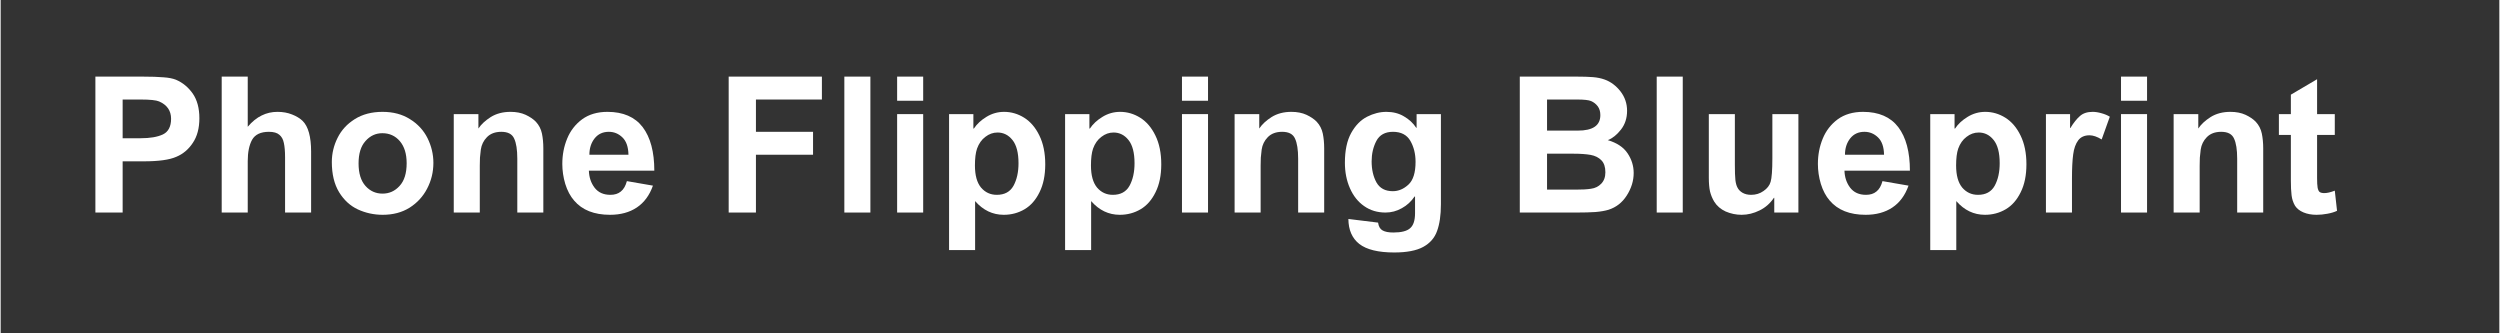 <svg xmlns="http://www.w3.org/2000/svg" xmlns:xlink="http://www.w3.org/1999/xlink" width="300" zoomAndPan="magnify" viewBox="0 0 224.88 30" height="40" preserveAspectRatio="xMidYMid meet" version="1.0"><rect x="0" y="0" width="224.88" height="30" fill="#333333" stroke="none"/><defs><g/></defs><g fill="#ffffff" fill-opacity="1"><g transform="translate(7.275, 19.129)"><g><path d="M 8.5 -11.953 C 9.113 -11.691 9.617 -11.273 10.016 -10.703 C 10.41 -10.129 10.609 -9.391 10.609 -8.484 C 10.609 -7.586 10.41 -6.848 10.016 -6.266 C 9.629 -5.68 9.133 -5.266 8.531 -5.016 C 7.914 -4.742 6.938 -4.609 5.594 -4.609 L 3.703 -4.609 L 3.703 0 L 1.25 0 L 1.25 -12.234 L 5.5 -12.234 C 6.289 -12.234 6.914 -12.211 7.375 -12.172 C 7.844 -12.141 8.219 -12.066 8.5 -11.953 Z M 8.062 -8.438 C 8.062 -9.164 7.703 -9.688 6.984 -10 C 6.723 -10.113 6.172 -10.172 5.328 -10.172 L 3.703 -10.172 L 3.703 -6.688 L 5.328 -6.688 C 6.172 -6.688 6.836 -6.801 7.328 -7.031 C 7.816 -7.27 8.062 -7.738 8.062 -8.438 Z M 8.062 -8.438 "/></g></g></g><g fill="#ffffff" fill-opacity="1"><g transform="translate(18.674, 19.129)"><g><path d="M 3.562 -7.719 C 3.957 -8.188 4.375 -8.523 4.812 -8.734 C 5.25 -8.953 5.723 -9.062 6.234 -9.062 C 6.723 -9.062 7.16 -8.984 7.547 -8.828 C 7.93 -8.68 8.25 -8.488 8.5 -8.25 C 9.008 -7.75 9.266 -6.828 9.266 -5.484 L 9.266 0 L 6.922 0 L 6.922 -4.984 C 6.922 -5.523 6.883 -5.953 6.812 -6.266 C 6.75 -6.586 6.613 -6.832 6.406 -7 C 6.207 -7.176 5.895 -7.266 5.469 -7.266 C 4.727 -7.266 4.223 -7.023 3.953 -6.547 C 3.691 -6.066 3.562 -5.426 3.562 -4.625 L 3.562 0 L 1.219 0 L 1.219 -12.234 L 3.562 -12.234 Z M 3.562 -7.719 "/></g></g></g><g fill="#ffffff" fill-opacity="1"><g transform="translate(29.117, 19.129)"><g><path d="M 5.25 -9.062 C 6.207 -9.062 7.031 -8.844 7.719 -8.406 C 8.414 -7.977 8.941 -7.41 9.297 -6.703 C 9.648 -5.992 9.828 -5.25 9.828 -4.469 C 9.828 -3.645 9.641 -2.875 9.266 -2.156 C 8.898 -1.445 8.375 -0.875 7.688 -0.438 C 7 -0.008 6.191 0.203 5.266 0.203 C 4.473 0.203 3.727 0.039 3.031 -0.281 C 2.344 -0.602 1.781 -1.117 1.344 -1.828 C 0.906 -2.547 0.688 -3.453 0.688 -4.547 C 0.688 -5.305 0.859 -6.031 1.203 -6.719 C 1.547 -7.414 2.062 -7.977 2.75 -8.406 C 3.445 -8.844 4.281 -9.062 5.25 -9.062 Z M 3.094 -4.422 C 3.094 -3.535 3.301 -2.859 3.719 -2.391 C 4.133 -1.93 4.645 -1.703 5.25 -1.703 C 5.852 -1.703 6.363 -1.93 6.781 -2.391 C 7.207 -2.848 7.422 -3.531 7.422 -4.438 C 7.422 -5.281 7.219 -5.941 6.812 -6.422 C 6.406 -6.898 5.879 -7.141 5.234 -7.141 C 4.641 -7.141 4.133 -6.906 3.719 -6.438 C 3.301 -5.977 3.094 -5.305 3.094 -4.422 Z M 3.094 -4.422 "/></g></g></g><g fill="#ffffff" fill-opacity="1"><g transform="translate(39.559, 19.129)"><g><path d="M 6.328 -9.062 C 6.848 -9.062 7.301 -8.973 7.688 -8.797 C 8.07 -8.617 8.379 -8.41 8.609 -8.172 C 8.891 -7.867 9.07 -7.516 9.156 -7.109 C 9.238 -6.711 9.281 -6.27 9.281 -5.781 L 9.281 0 L 6.938 0 L 6.938 -4.844 C 6.938 -5.656 6.844 -6.258 6.656 -6.656 C 6.477 -7.062 6.094 -7.266 5.5 -7.266 C 4.945 -7.266 4.516 -7.102 4.203 -6.781 C 3.898 -6.469 3.719 -6.098 3.656 -5.672 C 3.625 -5.398 3.598 -5.156 3.578 -4.938 C 3.566 -4.719 3.562 -4.473 3.562 -4.203 L 3.562 0 L 1.219 0 L 1.219 -8.859 L 3.438 -8.859 L 3.438 -7.562 C 3.688 -7.938 4.055 -8.281 4.547 -8.594 C 5.047 -8.906 5.641 -9.062 6.328 -9.062 Z M 6.328 -9.062 "/></g></g></g><g fill="#ffffff" fill-opacity="1"><g transform="translate(50.001, 19.129)"><g><path d="M 4.609 -9.062 C 6.023 -9.062 7.082 -8.602 7.781 -7.688 C 8.477 -6.77 8.828 -5.461 8.828 -3.766 L 2.938 -3.766 C 2.957 -3.172 3.129 -2.66 3.453 -2.234 C 3.785 -1.805 4.258 -1.594 4.875 -1.594 C 5.258 -1.594 5.57 -1.691 5.812 -1.891 C 6.062 -2.086 6.242 -2.398 6.359 -2.828 L 8.703 -2.422 C 8.398 -1.555 7.914 -0.898 7.25 -0.453 C 6.594 -0.016 5.789 0.203 4.844 0.203 C 3.414 0.203 2.336 -0.223 1.609 -1.078 C 1.266 -1.473 1 -1.973 0.812 -2.578 C 0.633 -3.18 0.547 -3.781 0.547 -4.375 C 0.547 -5.188 0.691 -5.945 0.984 -6.656 C 1.273 -7.363 1.723 -7.941 2.328 -8.391 C 2.941 -8.836 3.703 -9.062 4.609 -9.062 Z M 2.984 -5.203 L 6.5 -5.203 C 6.488 -5.91 6.305 -6.43 5.953 -6.766 C 5.609 -7.098 5.203 -7.266 4.734 -7.266 C 4.191 -7.266 3.766 -7.066 3.453 -6.672 C 3.141 -6.273 2.984 -5.785 2.984 -5.203 Z M 2.984 -5.203 "/></g></g></g><g fill="#ffffff" fill-opacity="1"><g transform="translate(59.504, 19.129)"><g/></g></g><g fill="#ffffff" fill-opacity="1"><g transform="translate(64.255, 19.129)"><g><path d="M 9.656 -10.172 L 3.719 -10.172 L 3.719 -7.266 L 8.859 -7.266 L 8.859 -5.203 L 3.719 -5.203 L 3.719 0 L 1.266 0 L 1.266 -12.234 L 9.656 -12.234 Z M 9.656 -10.172 "/></g></g></g><g fill="#ffffff" fill-opacity="1"><g transform="translate(74.697, 19.129)"><g><path d="M 3.578 0 L 1.234 0 L 1.234 -12.234 L 3.578 -12.234 Z M 3.578 0 "/></g></g></g><g fill="#ffffff" fill-opacity="1"><g transform="translate(79.448, 19.129)"><g><path d="M 3.578 -10.062 L 1.234 -10.062 L 1.234 -12.234 L 3.578 -12.234 Z M 3.578 0 L 1.234 0 L 1.234 -8.859 L 3.578 -8.859 Z M 3.578 0 "/></g></g></g><g fill="#ffffff" fill-opacity="1"><g transform="translate(84.2, 19.129)"><g><path d="M 6.109 -9.062 C 6.754 -9.062 7.359 -8.883 7.922 -8.531 C 8.484 -8.176 8.938 -7.645 9.281 -6.938 C 9.633 -6.227 9.812 -5.363 9.812 -4.344 C 9.812 -3.352 9.641 -2.516 9.297 -1.828 C 8.961 -1.141 8.516 -0.629 7.953 -0.297 C 7.391 0.035 6.766 0.203 6.078 0.203 C 5.078 0.203 4.219 -0.207 3.5 -1.031 L 3.5 3.375 L 1.156 3.375 L 1.156 -8.859 L 3.344 -8.859 L 3.344 -7.562 L 3.391 -7.562 C 3.66 -7.969 4.035 -8.316 4.516 -8.609 C 5.004 -8.91 5.535 -9.062 6.109 -9.062 Z M 3.672 -5.75 C 3.547 -5.383 3.484 -4.879 3.484 -4.234 C 3.484 -3.359 3.664 -2.695 4.031 -2.25 C 4.406 -1.812 4.879 -1.594 5.453 -1.594 C 6.148 -1.594 6.648 -1.863 6.953 -2.406 C 7.254 -2.957 7.406 -3.633 7.406 -4.438 C 7.406 -5.383 7.223 -6.082 6.859 -6.531 C 6.504 -6.977 6.055 -7.203 5.516 -7.203 C 5.117 -7.203 4.754 -7.07 4.422 -6.812 C 4.086 -6.562 3.836 -6.207 3.672 -5.75 Z M 3.672 -5.75 "/></g></g></g><g fill="#ffffff" fill-opacity="1"><g transform="translate(94.642, 19.129)"><g><path d="M 6.109 -9.062 C 6.754 -9.062 7.359 -8.883 7.922 -8.531 C 8.484 -8.176 8.938 -7.645 9.281 -6.938 C 9.633 -6.227 9.812 -5.363 9.812 -4.344 C 9.812 -3.352 9.641 -2.516 9.297 -1.828 C 8.961 -1.141 8.516 -0.629 7.953 -0.297 C 7.391 0.035 6.766 0.203 6.078 0.203 C 5.078 0.203 4.219 -0.207 3.5 -1.031 L 3.5 3.375 L 1.156 3.375 L 1.156 -8.859 L 3.344 -8.859 L 3.344 -7.562 L 3.391 -7.562 C 3.66 -7.969 4.035 -8.316 4.516 -8.609 C 5.004 -8.91 5.535 -9.062 6.109 -9.062 Z M 3.672 -5.75 C 3.547 -5.383 3.484 -4.879 3.484 -4.234 C 3.484 -3.359 3.664 -2.695 4.031 -2.25 C 4.406 -1.812 4.879 -1.594 5.453 -1.594 C 6.148 -1.594 6.648 -1.863 6.953 -2.406 C 7.254 -2.957 7.406 -3.633 7.406 -4.438 C 7.406 -5.383 7.223 -6.082 6.859 -6.531 C 6.504 -6.977 6.055 -7.203 5.516 -7.203 C 5.117 -7.203 4.754 -7.07 4.422 -6.812 C 4.086 -6.562 3.836 -6.207 3.672 -5.75 Z M 3.672 -5.75 "/></g></g></g><g fill="#ffffff" fill-opacity="1"><g transform="translate(105.084, 19.129)"><g><path d="M 3.578 -10.062 L 1.234 -10.062 L 1.234 -12.234 L 3.578 -12.234 Z M 3.578 0 L 1.234 0 L 1.234 -8.859 L 3.578 -8.859 Z M 3.578 0 "/></g></g></g><g fill="#ffffff" fill-opacity="1"><g transform="translate(109.835, 19.129)"><g><path d="M 6.328 -9.062 C 6.848 -9.062 7.301 -8.973 7.688 -8.797 C 8.07 -8.617 8.379 -8.41 8.609 -8.172 C 8.891 -7.867 9.07 -7.516 9.156 -7.109 C 9.238 -6.711 9.281 -6.27 9.281 -5.781 L 9.281 0 L 6.938 0 L 6.938 -4.844 C 6.938 -5.656 6.844 -6.258 6.656 -6.656 C 6.477 -7.062 6.094 -7.266 5.5 -7.266 C 4.945 -7.266 4.516 -7.102 4.203 -6.781 C 3.898 -6.469 3.719 -6.098 3.656 -5.672 C 3.625 -5.398 3.598 -5.156 3.578 -4.938 C 3.566 -4.719 3.562 -4.473 3.562 -4.203 L 3.562 0 L 1.219 0 L 1.219 -8.859 L 3.438 -8.859 L 3.438 -7.562 C 3.688 -7.938 4.055 -8.281 4.547 -8.594 C 5.047 -8.906 5.641 -9.062 6.328 -9.062 Z M 6.328 -9.062 "/></g></g></g><g fill="#ffffff" fill-opacity="1"><g transform="translate(120.278, 19.129)"><g><path d="M 4.438 -9.062 C 5.039 -9.062 5.566 -8.926 6.016 -8.656 C 6.473 -8.395 6.844 -8.051 7.125 -7.625 L 7.156 -7.625 L 7.156 -8.859 L 9.344 -8.859 L 9.344 -0.75 C 9.344 0.238 9.227 1.039 9 1.656 C 8.781 2.281 8.363 2.758 7.75 3.094 C 7.145 3.426 6.273 3.594 5.141 3.594 C 3.703 3.594 2.656 3.336 2 2.828 C 1.352 2.316 1.023 1.566 1.016 0.578 L 3.688 0.906 C 3.738 1.258 3.875 1.492 4.094 1.609 C 4.312 1.734 4.633 1.797 5.062 1.797 C 5.789 1.797 6.297 1.664 6.578 1.406 C 6.867 1.156 7.016 0.707 7.016 0.062 L 7.016 -1.438 L 6.969 -1.438 C 6.676 -1 6.297 -0.648 5.828 -0.391 C 5.367 -0.129 4.879 0 4.359 0 C 3.629 0 2.988 -0.191 2.438 -0.578 C 1.883 -0.961 1.457 -1.5 1.156 -2.188 C 0.852 -2.875 0.703 -3.641 0.703 -4.484 C 0.703 -5.586 0.891 -6.477 1.266 -7.156 C 1.648 -7.844 2.129 -8.332 2.703 -8.625 C 3.273 -8.914 3.852 -9.062 4.438 -9.062 Z M 3.109 -4.609 C 3.109 -3.867 3.254 -3.234 3.547 -2.703 C 3.848 -2.18 4.336 -1.922 5.016 -1.922 C 5.523 -1.922 5.992 -2.117 6.422 -2.516 C 6.848 -2.91 7.062 -3.594 7.062 -4.562 C 7.062 -5.281 6.906 -5.91 6.594 -6.453 C 6.281 -6.992 5.758 -7.266 5.031 -7.266 C 4.32 -7.266 3.82 -6.988 3.531 -6.438 C 3.25 -5.895 3.109 -5.285 3.109 -4.609 Z M 3.109 -4.609 "/></g></g></g><g fill="#ffffff" fill-opacity="1"><g transform="translate(130.72, 19.129)"><g/></g></g><g fill="#ffffff" fill-opacity="1"><g transform="translate(135.471, 19.129)"><g><path d="M 8.891 -11.969 C 9.441 -11.77 9.914 -11.414 10.312 -10.906 C 10.707 -10.395 10.906 -9.812 10.906 -9.156 C 10.906 -8.5 10.723 -7.938 10.359 -7.469 C 9.992 -7 9.598 -6.68 9.172 -6.516 C 9.992 -6.273 10.586 -5.879 10.953 -5.328 C 11.316 -4.785 11.5 -4.195 11.5 -3.562 C 11.5 -2.852 11.289 -2.176 10.875 -1.531 C 10.469 -0.895 9.922 -0.469 9.234 -0.25 C 8.922 -0.156 8.531 -0.086 8.062 -0.047 C 7.602 -0.016 7.035 0 6.359 0 L 1.25 0 L 1.25 -12.234 L 6.359 -12.234 C 6.953 -12.234 7.441 -12.219 7.828 -12.188 C 8.223 -12.156 8.578 -12.082 8.891 -11.969 Z M 8.5 -8.766 C 8.5 -9.086 8.422 -9.352 8.266 -9.562 C 8.109 -9.77 7.91 -9.926 7.672 -10.031 C 7.453 -10.125 7.035 -10.172 6.422 -10.172 L 3.703 -10.172 L 3.703 -7.375 L 6.484 -7.375 C 7.828 -7.375 8.5 -7.836 8.5 -8.766 Z M 7.656 -2.141 C 8.031 -2.191 8.336 -2.344 8.578 -2.594 C 8.828 -2.852 8.953 -3.195 8.953 -3.625 C 8.953 -4.102 8.832 -4.461 8.594 -4.703 C 8.352 -4.953 8.031 -5.113 7.625 -5.188 C 7.227 -5.258 6.703 -5.297 6.047 -5.297 L 3.703 -5.297 L 3.703 -2.062 L 6.266 -2.062 C 6.859 -2.062 7.32 -2.086 7.656 -2.141 Z M 7.656 -2.141 "/></g></g></g><g fill="#ffffff" fill-opacity="1"><g transform="translate(147.81, 19.129)"><g><path d="M 3.578 0 L 1.234 0 L 1.234 -12.234 L 3.578 -12.234 Z M 3.578 0 "/></g></g></g><g fill="#ffffff" fill-opacity="1"><g transform="translate(152.562, 19.129)"><g><path d="M 3.516 -4.312 C 3.516 -3.688 3.531 -3.227 3.562 -2.938 C 3.594 -2.656 3.656 -2.426 3.75 -2.25 C 3.844 -2.062 3.992 -1.906 4.203 -1.781 C 4.422 -1.656 4.68 -1.594 4.984 -1.594 C 5.398 -1.594 5.77 -1.707 6.094 -1.938 C 6.426 -2.164 6.641 -2.441 6.734 -2.766 C 6.836 -3.098 6.891 -3.805 6.891 -4.891 L 6.891 -8.859 L 9.234 -8.859 L 9.234 0 L 7.062 0 L 7.062 -1.328 L 7.031 -1.328 C 6.695 -0.828 6.266 -0.445 5.734 -0.188 C 5.211 0.07 4.676 0.203 4.125 0.203 C 3.625 0.203 3.145 0.102 2.688 -0.094 C 2.238 -0.301 1.895 -0.598 1.656 -0.984 C 1.488 -1.266 1.363 -1.566 1.281 -1.891 C 1.207 -2.223 1.172 -2.641 1.172 -3.141 L 1.172 -8.859 L 3.516 -8.859 Z M 3.516 -4.312 "/></g></g></g><g fill="#ffffff" fill-opacity="1"><g transform="translate(163.004, 19.129)"><g><path d="M 4.609 -9.062 C 6.023 -9.062 7.082 -8.602 7.781 -7.688 C 8.477 -6.77 8.828 -5.461 8.828 -3.766 L 2.938 -3.766 C 2.957 -3.172 3.129 -2.66 3.453 -2.234 C 3.785 -1.805 4.258 -1.594 4.875 -1.594 C 5.258 -1.594 5.57 -1.691 5.812 -1.891 C 6.062 -2.086 6.242 -2.398 6.359 -2.828 L 8.703 -2.422 C 8.398 -1.555 7.914 -0.898 7.25 -0.453 C 6.594 -0.016 5.789 0.203 4.844 0.203 C 3.414 0.203 2.336 -0.223 1.609 -1.078 C 1.266 -1.473 1 -1.973 0.812 -2.578 C 0.633 -3.18 0.547 -3.781 0.547 -4.375 C 0.547 -5.188 0.691 -5.945 0.984 -6.656 C 1.273 -7.363 1.723 -7.941 2.328 -8.391 C 2.941 -8.836 3.703 -9.062 4.609 -9.062 Z M 2.984 -5.203 L 6.5 -5.203 C 6.488 -5.91 6.305 -6.43 5.953 -6.766 C 5.609 -7.098 5.203 -7.266 4.734 -7.266 C 4.191 -7.266 3.766 -7.066 3.453 -6.672 C 3.141 -6.273 2.984 -5.785 2.984 -5.203 Z M 2.984 -5.203 "/></g></g></g><g fill="#ffffff" fill-opacity="1"><g transform="translate(172.506, 19.129)"><g><path d="M 6.109 -9.062 C 6.754 -9.062 7.359 -8.883 7.922 -8.531 C 8.484 -8.176 8.938 -7.645 9.281 -6.938 C 9.633 -6.227 9.812 -5.363 9.812 -4.344 C 9.812 -3.352 9.641 -2.516 9.297 -1.828 C 8.961 -1.141 8.516 -0.629 7.953 -0.297 C 7.391 0.035 6.766 0.203 6.078 0.203 C 5.078 0.203 4.219 -0.207 3.5 -1.031 L 3.5 3.375 L 1.156 3.375 L 1.156 -8.859 L 3.344 -8.859 L 3.344 -7.562 L 3.391 -7.562 C 3.66 -7.969 4.035 -8.316 4.516 -8.609 C 5.004 -8.91 5.535 -9.062 6.109 -9.062 Z M 3.672 -5.75 C 3.547 -5.383 3.484 -4.879 3.484 -4.234 C 3.484 -3.359 3.664 -2.695 4.031 -2.25 C 4.406 -1.812 4.879 -1.594 5.453 -1.594 C 6.148 -1.594 6.648 -1.863 6.953 -2.406 C 7.254 -2.957 7.406 -3.633 7.406 -4.438 C 7.406 -5.383 7.223 -6.082 6.859 -6.531 C 6.504 -6.977 6.055 -7.203 5.516 -7.203 C 5.117 -7.203 4.754 -7.07 4.422 -6.812 C 4.086 -6.562 3.836 -6.207 3.672 -5.75 Z M 3.672 -5.75 "/></g></g></g><g fill="#ffffff" fill-opacity="1"><g transform="translate(182.949, 19.129)"><g><path d="M 5.328 -9.062 C 5.578 -9.062 5.844 -9.02 6.125 -8.938 C 6.406 -8.863 6.656 -8.758 6.875 -8.625 L 6.141 -6.578 C 5.734 -6.828 5.367 -6.953 5.047 -6.953 C 4.598 -6.953 4.258 -6.801 4.031 -6.5 C 3.801 -6.195 3.648 -5.773 3.578 -5.234 C 3.504 -4.691 3.469 -3.973 3.469 -3.078 L 3.469 0 L 1.125 0 L 1.125 -8.859 L 3.297 -8.859 L 3.297 -7.609 L 3.328 -7.609 C 3.617 -8.086 3.906 -8.445 4.188 -8.688 C 4.469 -8.938 4.848 -9.062 5.328 -9.062 Z M 5.328 -9.062 "/></g></g></g><g fill="#ffffff" fill-opacity="1"><g transform="translate(189.597, 19.129)"><g><path d="M 3.578 -10.062 L 1.234 -10.062 L 1.234 -12.234 L 3.578 -12.234 Z M 3.578 0 L 1.234 0 L 1.234 -8.859 L 3.578 -8.859 Z M 3.578 0 "/></g></g></g><g fill="#ffffff" fill-opacity="1"><g transform="translate(194.348, 19.129)"><g><path d="M 6.328 -9.062 C 6.848 -9.062 7.301 -8.973 7.688 -8.797 C 8.07 -8.617 8.379 -8.41 8.609 -8.172 C 8.891 -7.867 9.07 -7.516 9.156 -7.109 C 9.238 -6.711 9.281 -6.27 9.281 -5.781 L 9.281 0 L 6.938 0 L 6.938 -4.844 C 6.938 -5.656 6.844 -6.258 6.656 -6.656 C 6.477 -7.062 6.094 -7.266 5.5 -7.266 C 4.945 -7.266 4.516 -7.102 4.203 -6.781 C 3.898 -6.469 3.719 -6.098 3.656 -5.672 C 3.625 -5.398 3.598 -5.156 3.578 -4.938 C 3.566 -4.719 3.562 -4.473 3.562 -4.203 L 3.562 0 L 1.219 0 L 1.219 -8.859 L 3.438 -8.859 L 3.438 -7.562 C 3.688 -7.938 4.055 -8.281 4.547 -8.594 C 5.047 -8.906 5.641 -9.062 6.328 -9.062 Z M 6.328 -9.062 "/></g></g></g><g fill="#ffffff" fill-opacity="1"><g transform="translate(204.79, 19.129)"><g><path d="M 3.688 -8.859 L 5.281 -8.859 L 5.281 -6.984 L 3.688 -6.984 L 3.688 -3.094 C 3.688 -2.719 3.703 -2.438 3.734 -2.25 C 3.766 -2.07 3.82 -1.941 3.906 -1.859 C 4 -1.785 4.145 -1.75 4.344 -1.75 C 4.582 -1.75 4.895 -1.82 5.281 -1.969 L 5.484 -0.156 C 5.242 -0.039 4.953 0.047 4.609 0.109 C 4.273 0.172 3.953 0.203 3.641 0.203 C 3.191 0.203 2.797 0.129 2.453 -0.016 C 2.117 -0.16 1.867 -0.359 1.703 -0.609 C 1.535 -0.898 1.43 -1.219 1.391 -1.562 C 1.348 -1.906 1.328 -2.344 1.328 -2.875 L 1.328 -6.984 L 0.25 -6.984 L 0.25 -8.859 L 1.328 -8.859 L 1.328 -10.609 L 3.688 -12 Z M 3.688 -8.859 "/></g></g></g></svg>